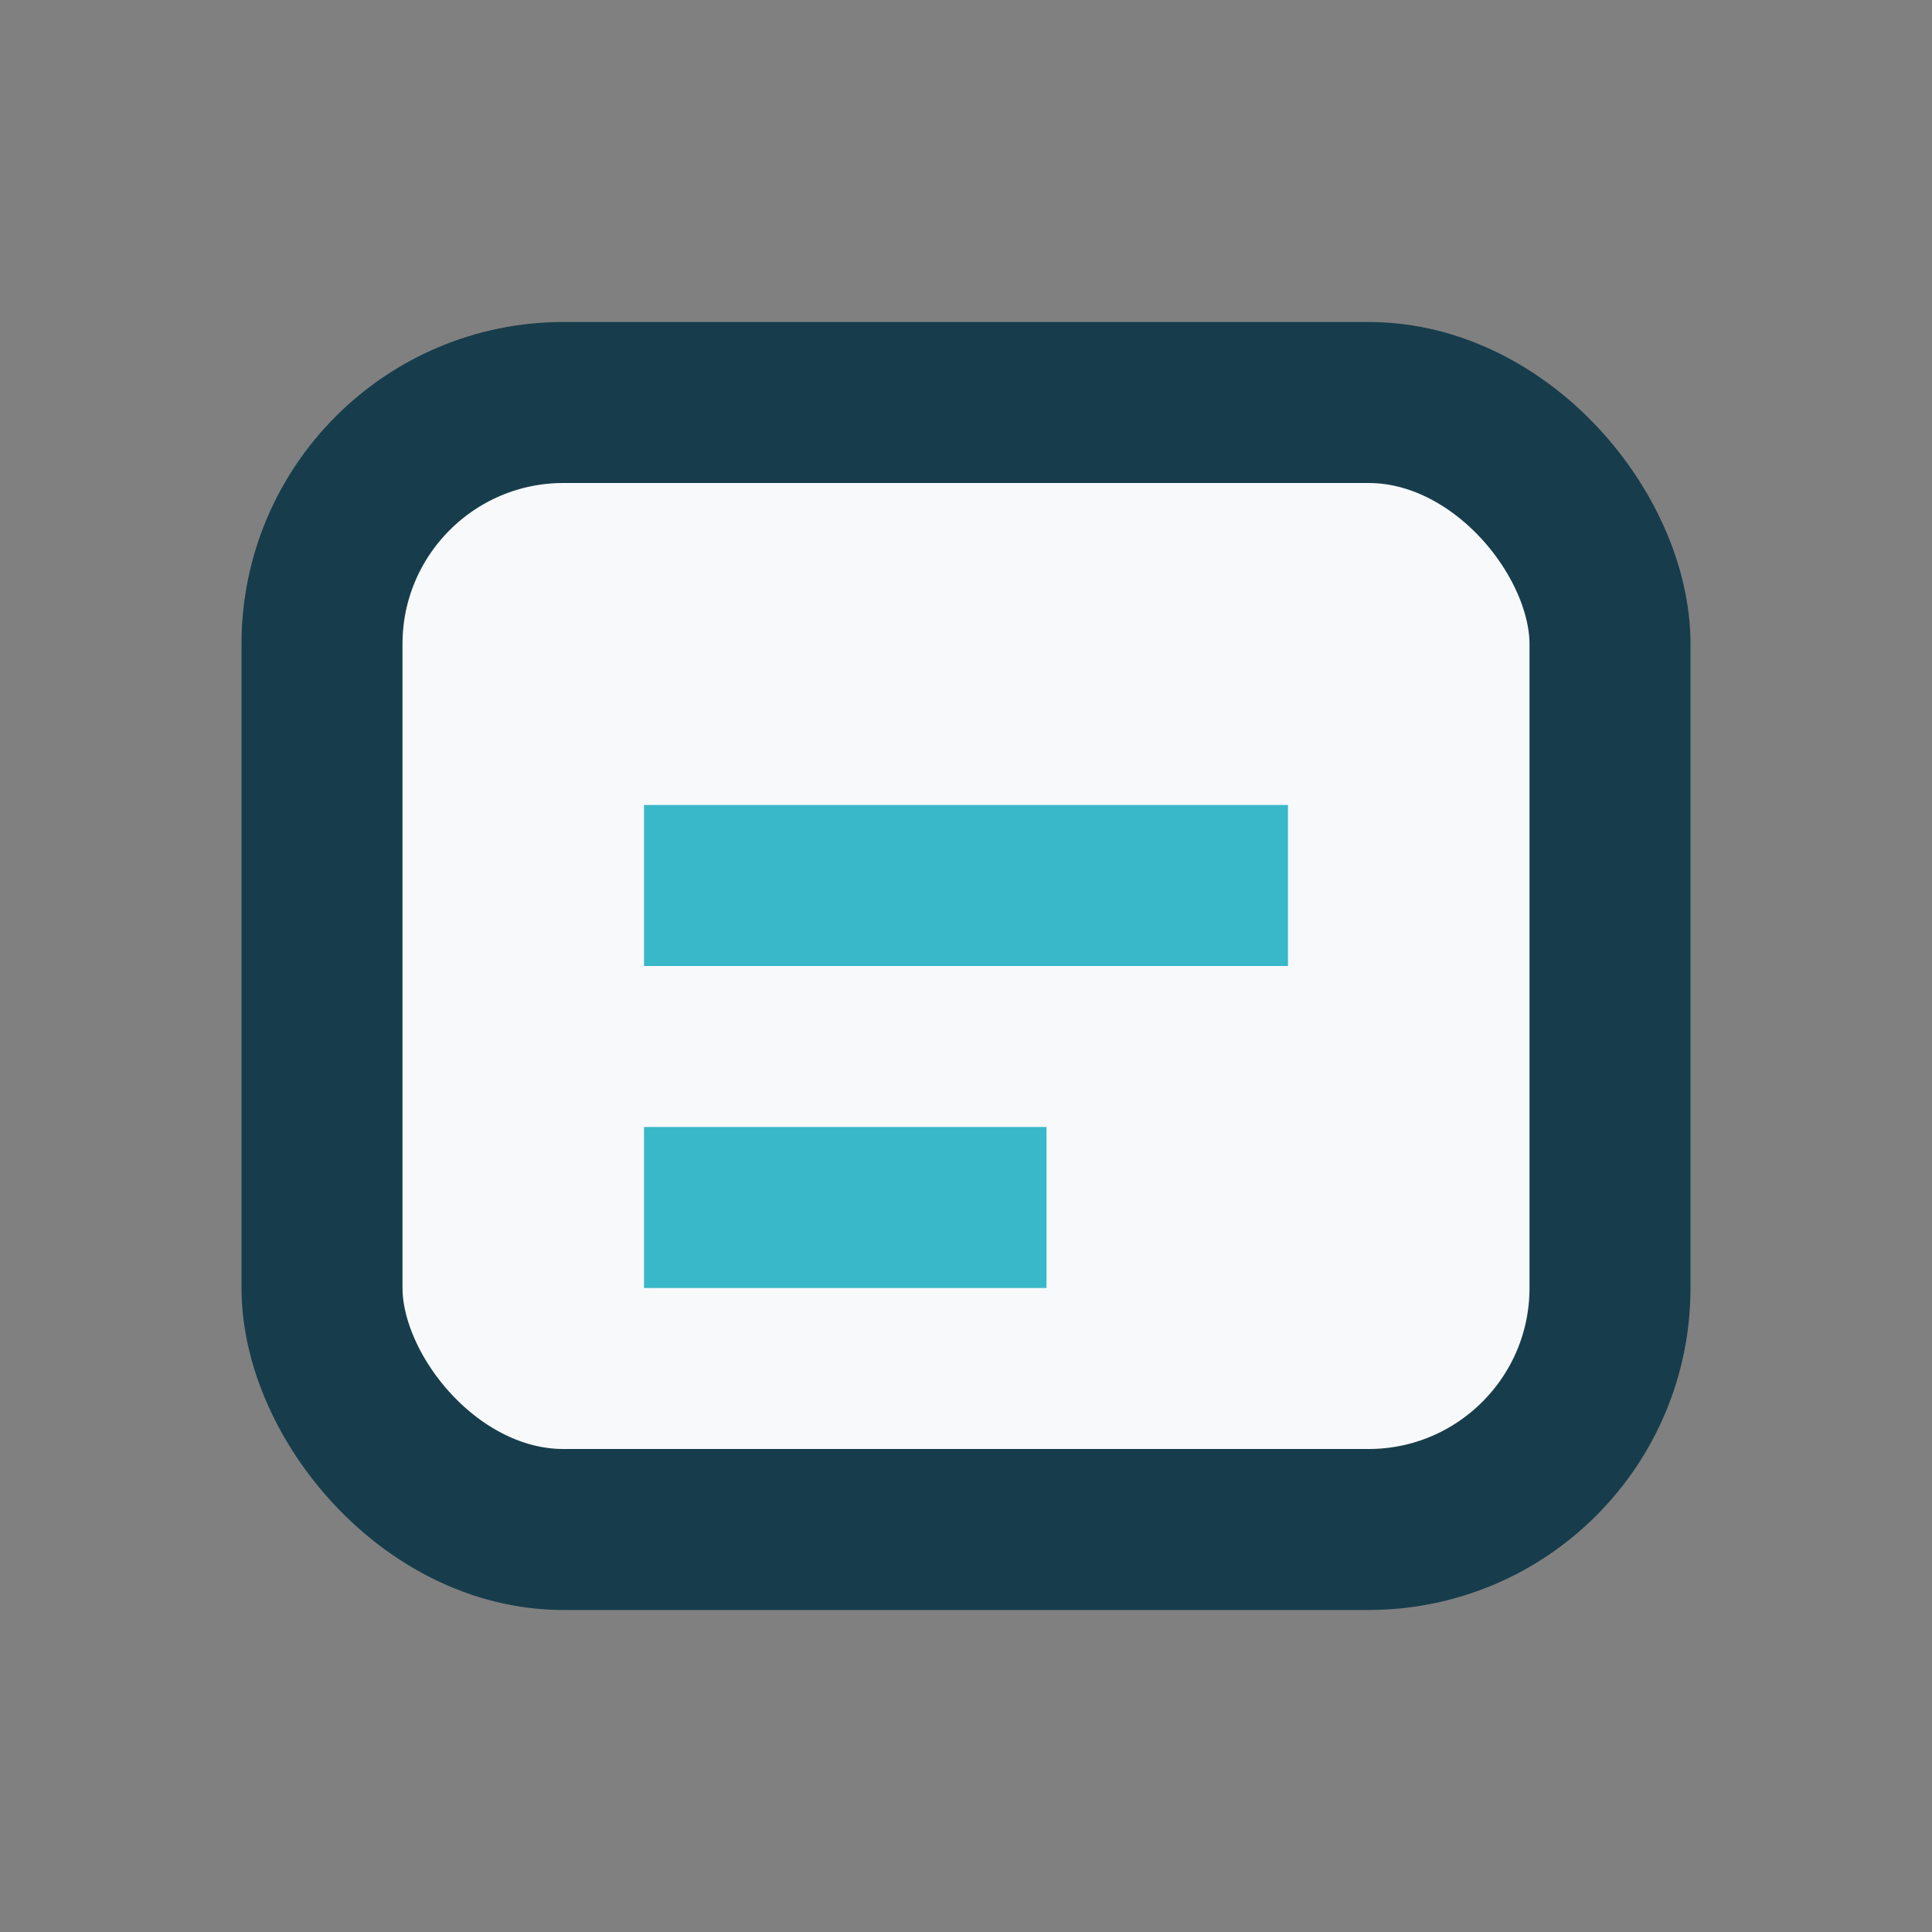 <?xml version="1.0" encoding="UTF-8"?>
<svg xmlns="http://www.w3.org/2000/svg" width="24" height="24" viewBox="0 0 24 24"><rect x="0" y="0" width="24" height="24" fill="#808080" stroke="none"/><rect x="4" y="5" width="16" height="14" rx="3" fill="#F8F9FB" stroke="#173D4C" stroke-width="2"/><path d="M8 11h8M8 15h5" stroke="#39B8C9" stroke-width="2"/></svg>
